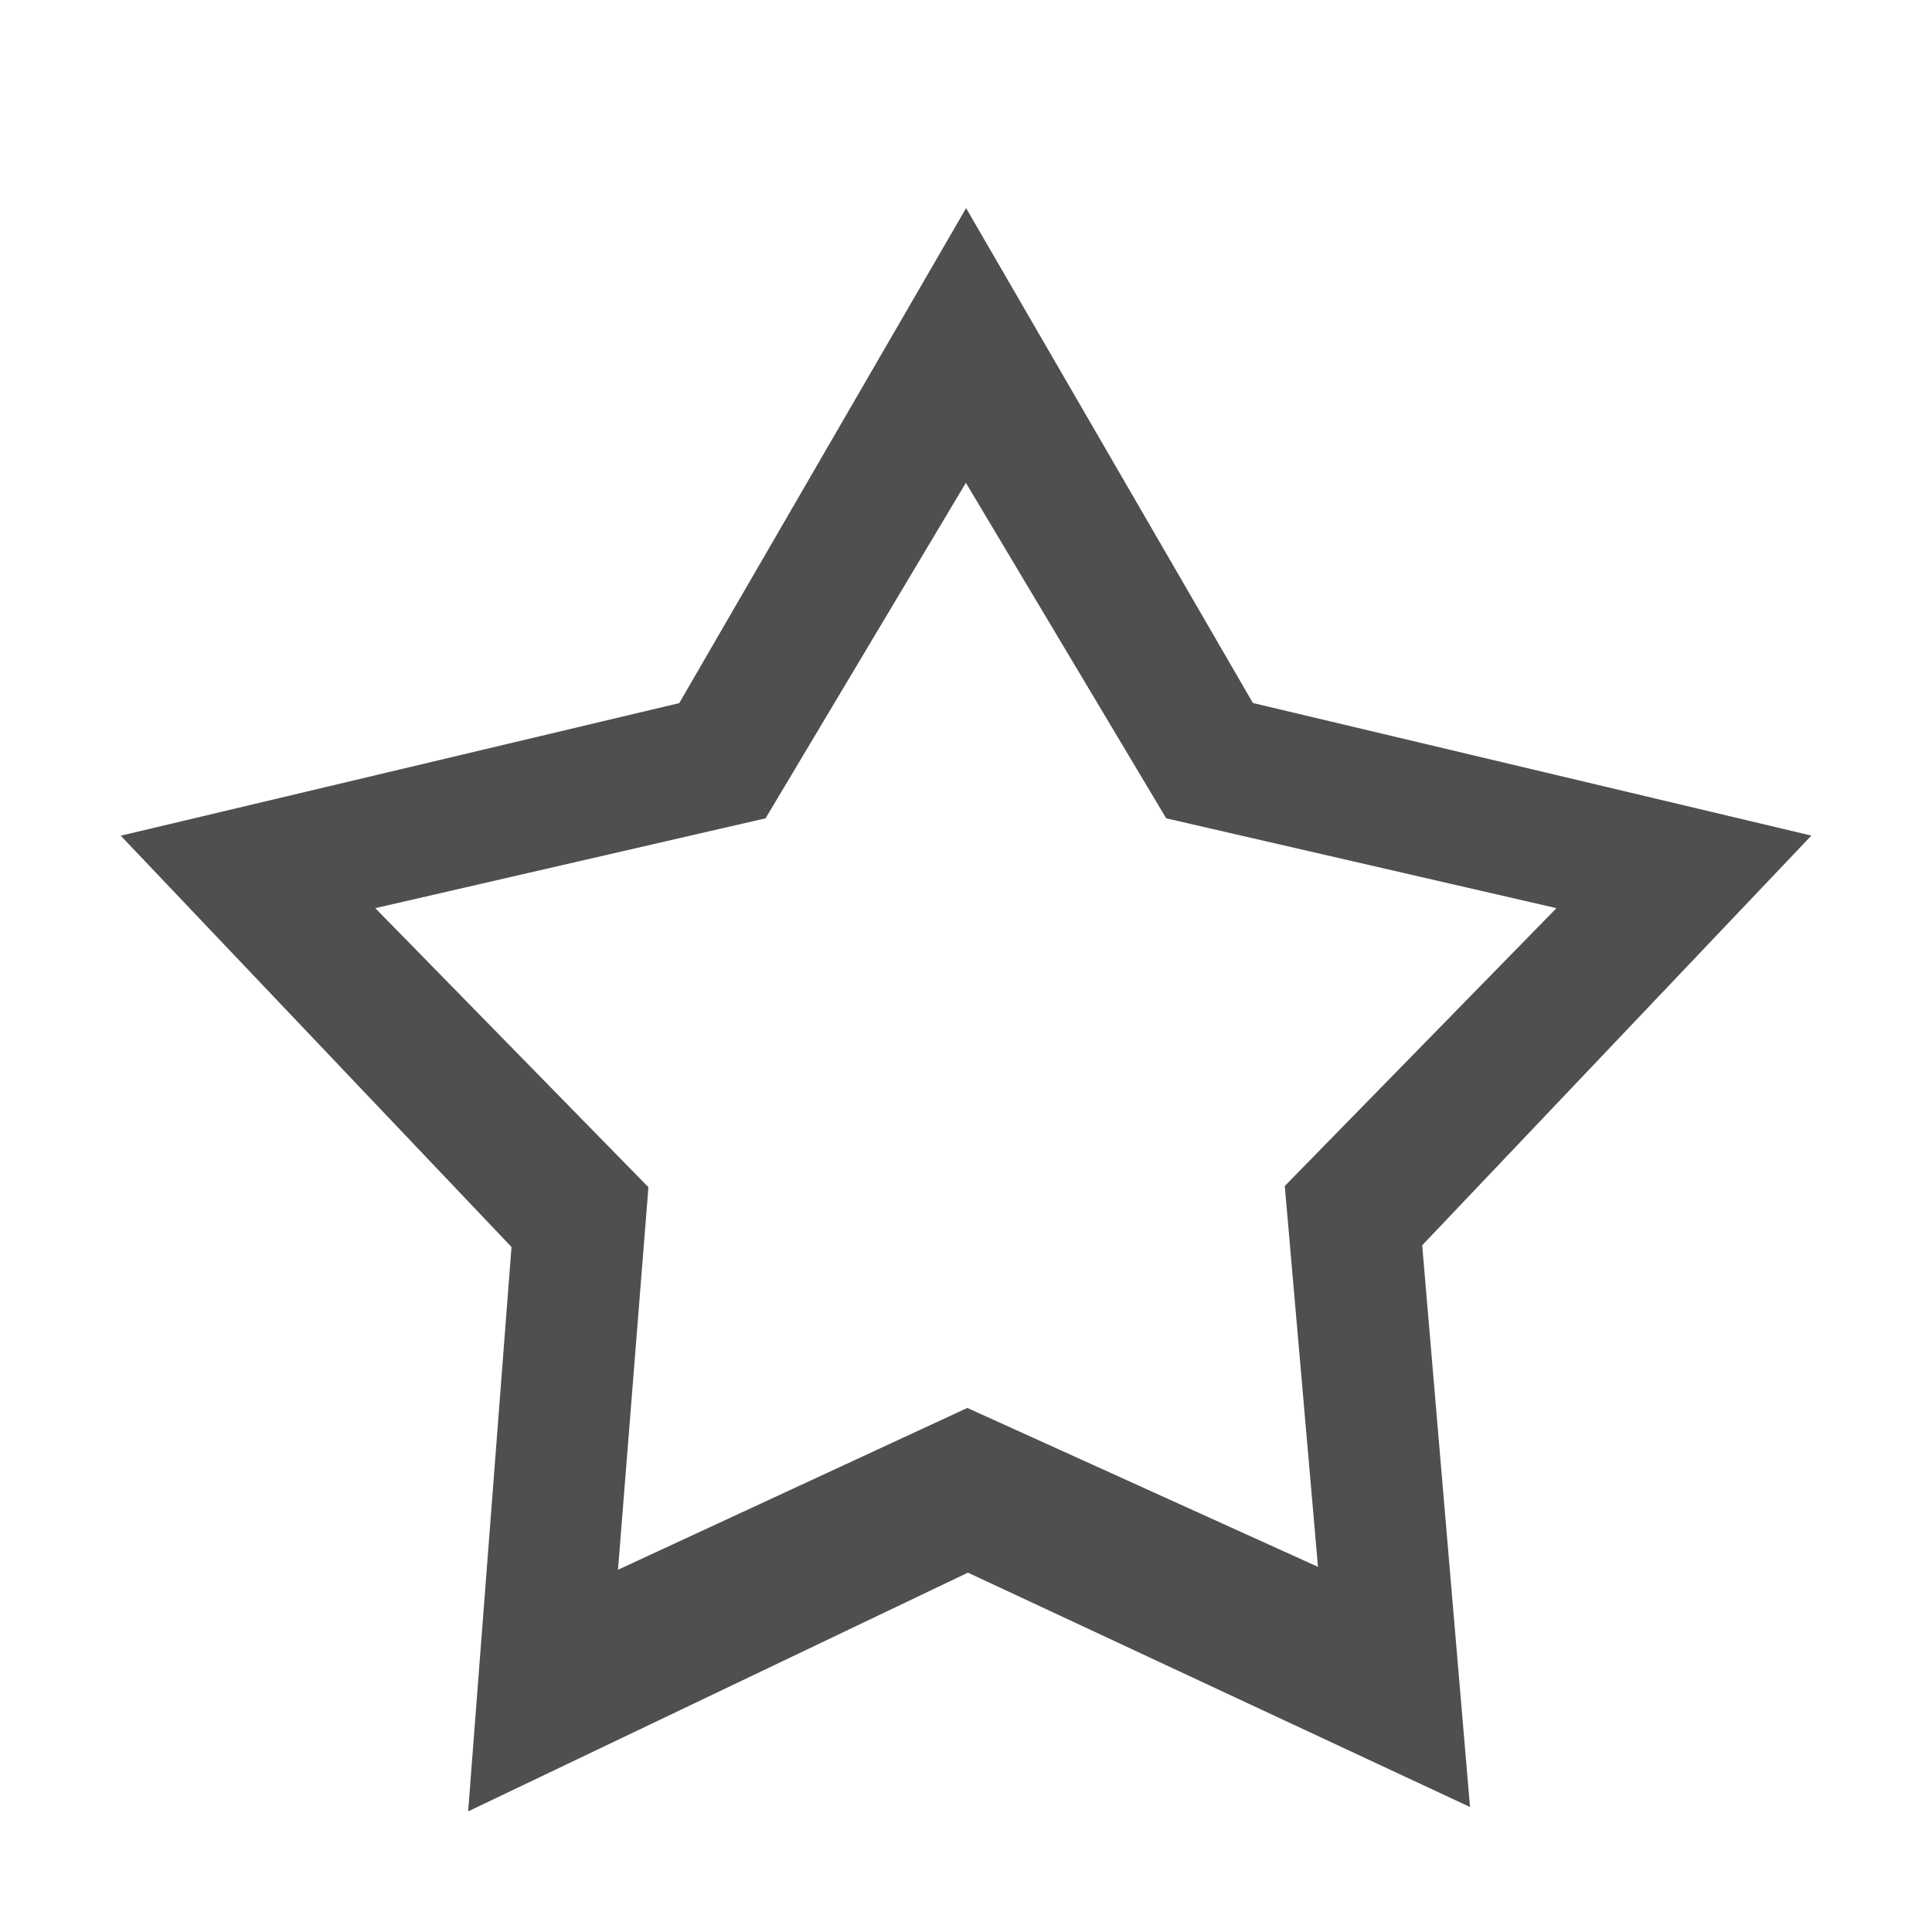 <svg width="16" height="16" version="1.1" viewBox="0 0 16 16" xmlns="http://www.w3.org/2000/svg">
<g transform="translate(0 -1036.4)">
<path transform="translate(0 1036.4)" d="m8 1.725l-2.375 4.098-4.625 1.098 3.236 3.406-0.359 4.674 4.139-1.977 4.158 1.941-0.396-4.652 3.223-3.393-4.625-1.098-2.375-4.098zm0 2.275l1.658 2.777 3.232 0.744-2.25 2.301 0.275 3.154-2.904-1.316-2.893 1.34 0.252-3.168-2.262-2.311 3.232-0.744 1.658-2.777z" fill="#4f4f4f"/>
</g>
</svg>
